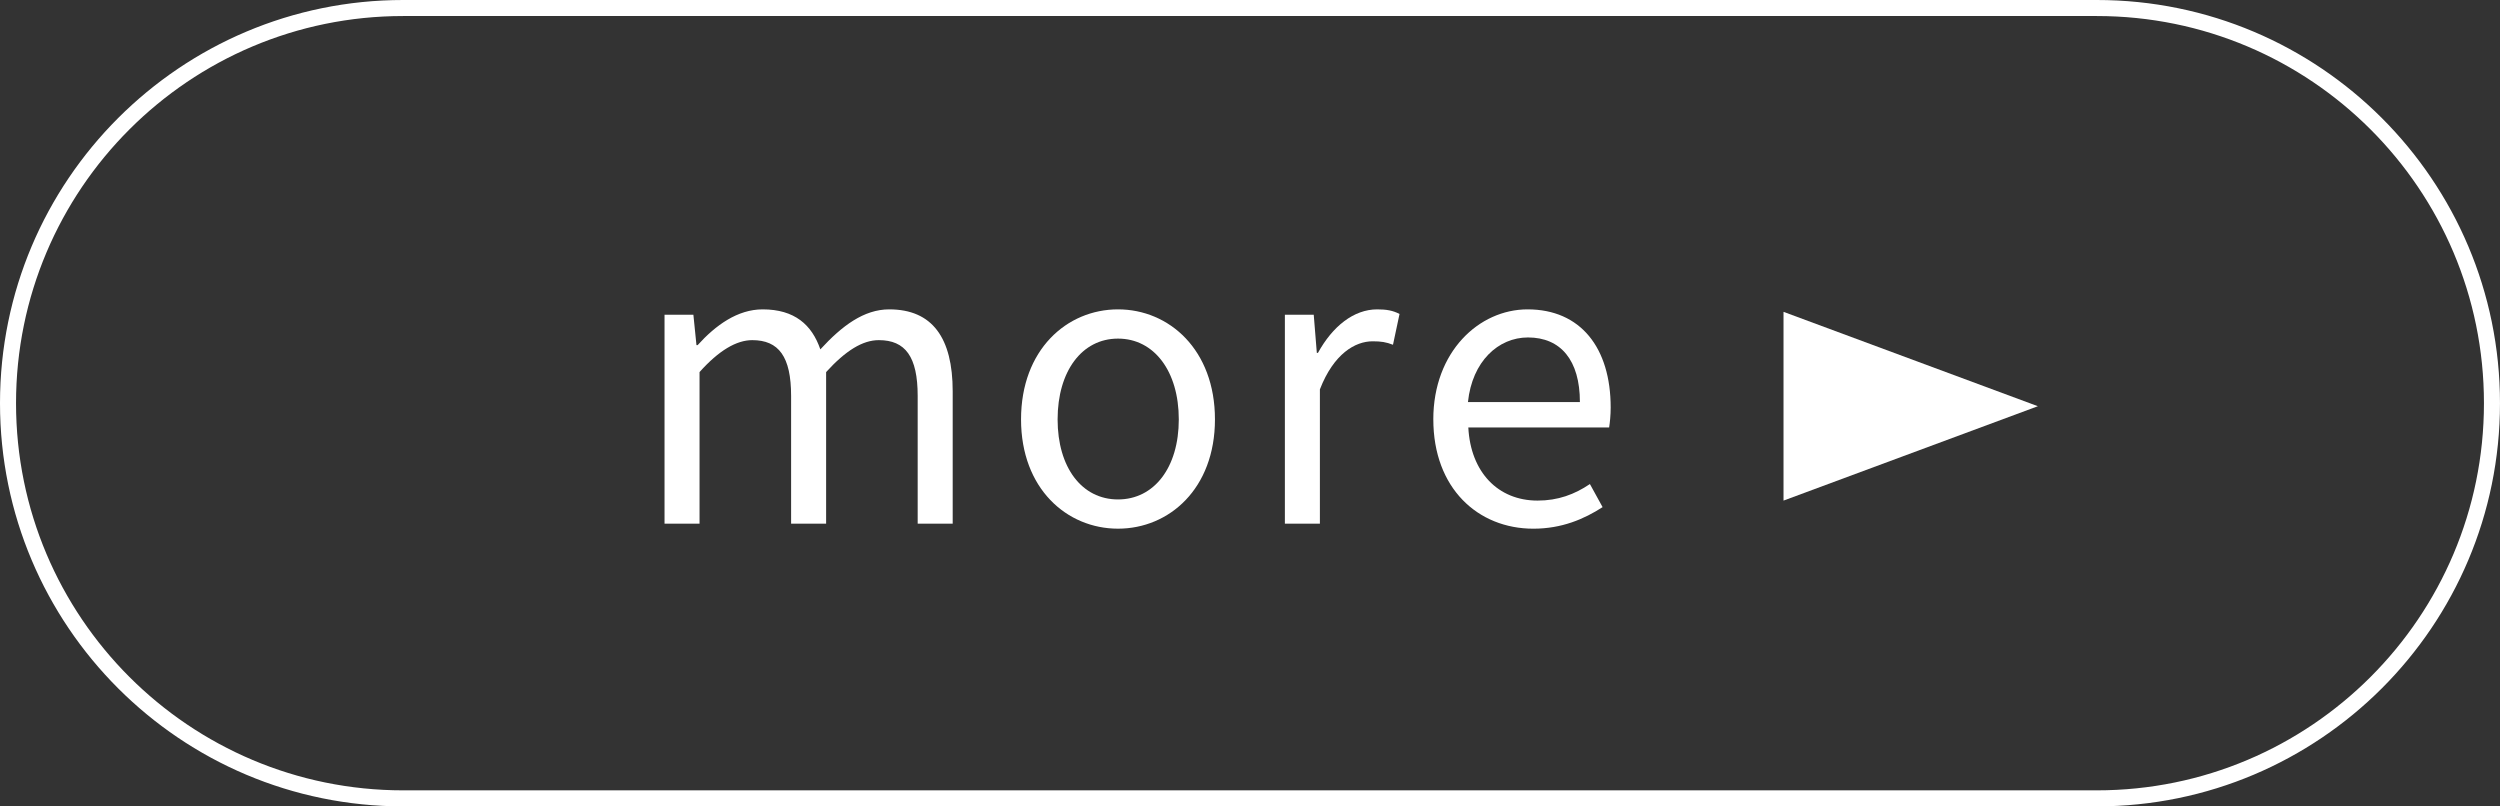 <?xml version="1.0" encoding="UTF-8"?><svg id="_レイヤー_2" xmlns="http://www.w3.org/2000/svg" viewBox="0 0 155.956 50.305"><rect x="0" y="0" width="155.956" height="50.305" fill="#333333" stroke="none"/><defs><style>.cls-1{fill:none;stroke:#fff;stroke-miterlimit:10;}.cls-2{fill:#fff;stroke-width:0px;}</style></defs><g id="_レイヤー_1-2"><path class="cls-1" d="M130.803.5H25.152C11.537.5.5,11.537.5,25.152s11.037,24.652,24.652,24.652h105.651c13.615,0,24.652-11.037,24.652-24.652S144.418.5,130.803.5Z"/><path class="cls-2" d="M41.455,19.635h1.8l.192,1.896h.072c1.128-1.248,2.496-2.232,4.056-2.232,1.992,0,3.072.96,3.6,2.496,1.344-1.464,2.712-2.496,4.296-2.496,2.688,0,3.96,1.776,3.96,5.112v8.257h-2.184v-7.969c0-2.448-.768-3.48-2.424-3.48-1.008,0-2.064.648-3.288,1.992v9.457h-2.184v-7.969c0-2.448-.768-3.48-2.424-3.48-.984,0-2.088.648-3.288,1.992v9.457h-2.184v-13.033Z"/><path class="cls-2" d="M63.695,26.163c0-4.344,2.856-6.864,6.049-6.864,3.192,0,6.048,2.521,6.048,6.864,0,4.32-2.856,6.817-6.048,6.817-3.192,0-6.049-2.497-6.049-6.817ZM73.536,26.163c0-3-1.536-5.04-3.792-5.04-2.256,0-3.768,2.04-3.768,5.04,0,3.001,1.512,4.993,3.768,4.993,2.256,0,3.792-1.992,3.792-4.993Z"/><path class="cls-2" d="M80.154,19.635h1.8l.192,2.376h.072c.912-1.656,2.232-2.712,3.696-2.712.576,0,.984.072,1.392.288l-.408,1.92c-.432-.168-.744-.216-1.272-.216-1.08,0-2.424.768-3.288,3v8.377h-2.184v-13.033Z"/><path class="cls-2" d="M89.413,26.163c0-4.224,2.856-6.864,5.88-6.864,3.312,0,5.185,2.4,5.185,6.12,0,.48-.048.937-.096,1.248h-8.785c.144,2.785,1.848,4.561,4.321,4.561,1.272,0,2.304-.384,3.264-1.032l.792,1.44c-1.152.744-2.544,1.345-4.32,1.345-3.456,0-6.24-2.521-6.24-6.817ZM98.558,25.083c0-2.616-1.2-4.032-3.24-4.032-1.848,0-3.48,1.488-3.744,4.032h6.985Z"/><polyline class="cls-2" points="111.26 31.229 127.127 25.341 111.26 19.453 111.26 31.229"/></g></svg>